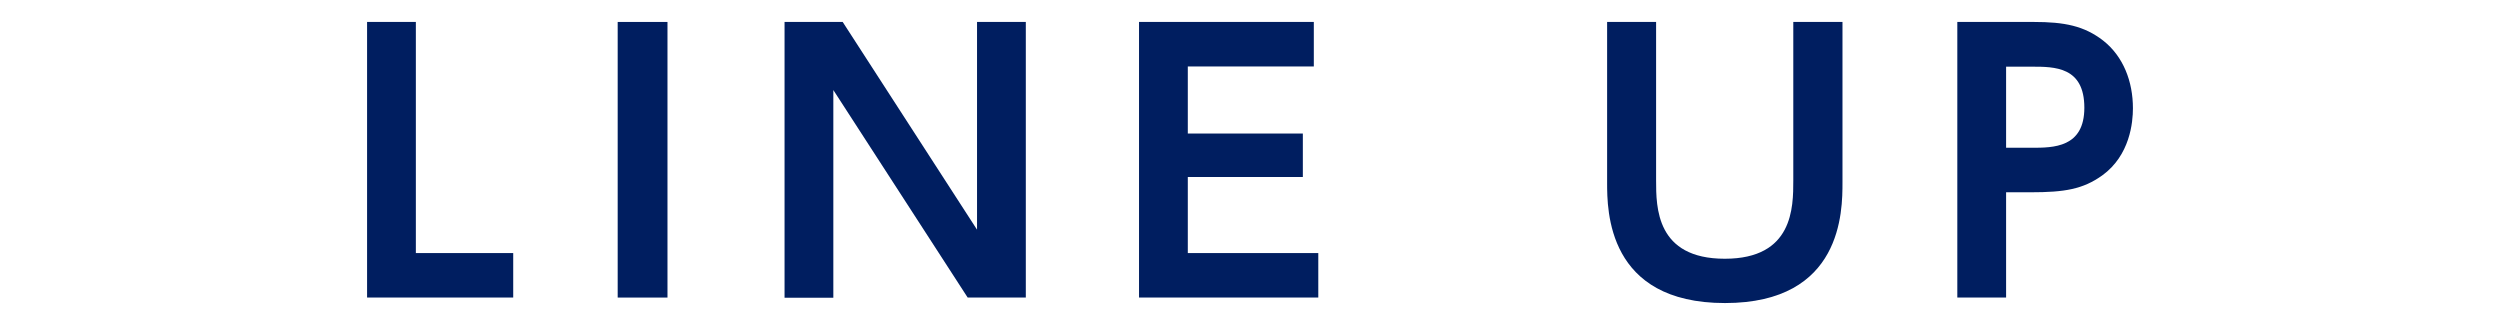 <?xml version="1.0" encoding="utf-8"?>
<!-- Generator: Adobe Illustrator 27.1.1, SVG Export Plug-In . SVG Version: 6.00 Build 0)  -->
<svg version="1.1" id="レイヤー_1" xmlns="http://www.w3.org/2000/svg" xmlns:xlink="http://www.w3.org/1999/xlink" x="0px"
	 y="0px" viewBox="0 0 123 16" style="enable-background:new 0 0 123 16;" xml:space="preserve">
<style type="text/css">
	.st0{fill:#001E60;}
</style>
<g>
	<path class="st0" d="M20.46,1.08v11.37h4.79v2.19h-7.19V1.08H20.46z"/>
	<path class="st0" d="M32.84,1.08v13.56h-2.45V1.08H32.84z"/>
	<path class="st0" d="M41.46,1.08l6.61,10.22V1.08h2.4v13.56h-2.86L41,4.43v10.22h-2.4V1.08H41.46z"/>
	<path class="st0" d="M64.1,6.57v2.14h-5.66v3.74h6.42v2.19h-8.82V1.08h8.6v2.19h-6.2v3.3H64.1z"/>
	<path class="st0" d="M90.65,1.08v7.9c0,1.39,0,5.93-5.78,5.93c-5.8,0-5.8-4.56-5.8-5.93v-7.9h2.41v7.79c0,1.33,0,3.86,3.38,3.86
		c3.37,0,3.37-2.53,3.37-3.86V1.08H90.65z"/>
	<path class="st0" d="M100.06,1.08c1.51,0,2.48,0.19,3.42,0.92c0.99,0.78,1.46,2.01,1.46,3.33c0,0.68-0.14,2.31-1.51,3.3
		c-0.95,0.68-1.85,0.83-3.52,0.83H98.7v5.18h-2.4V1.08H100.06z M99.95,7.27c1.07,0,2.6,0,2.6-1.97c0-2.02-1.46-2.02-2.6-2.02H98.7
		v3.99H99.95z"/>
</g>
</svg>
